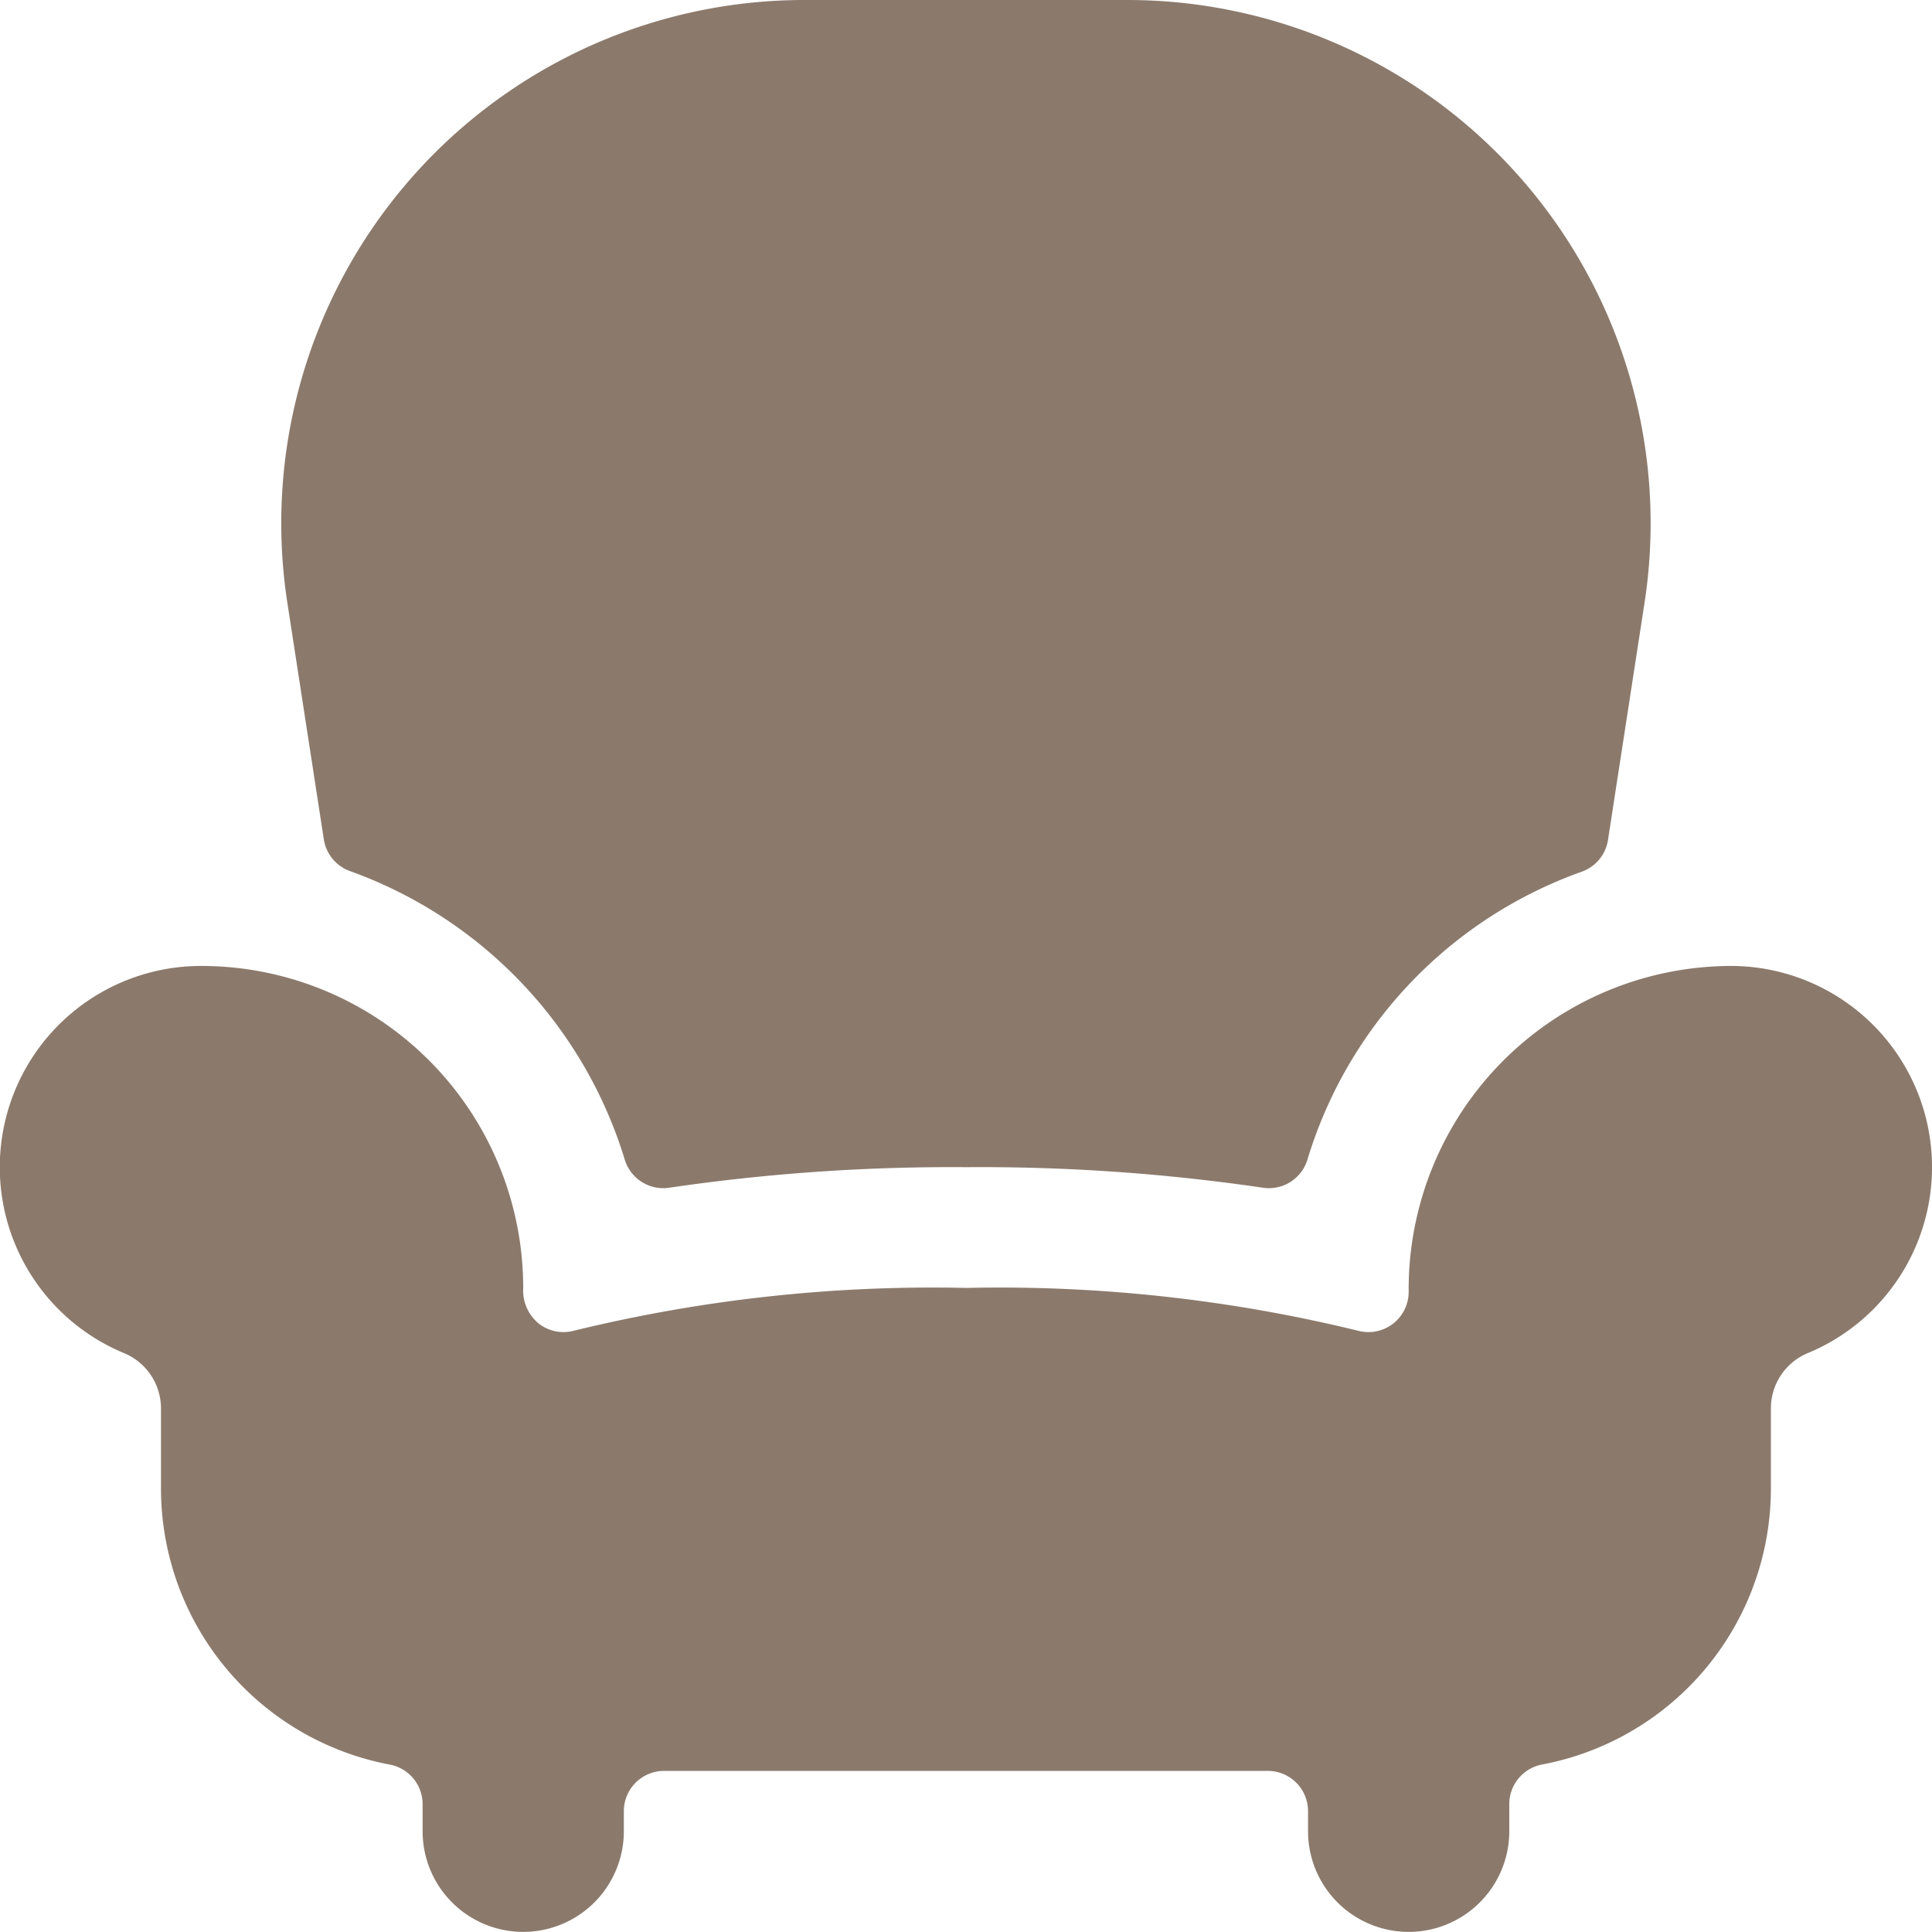 <svg viewBox="0 0 140 140" height="140" width="140" xmlns="http://www.w3.org/2000/svg"><g transform="matrix(5.833,0,0,5.833,0,0)"><path d="M4.023,10.428a.5.5,0,0,0,.326.394,5.52,5.52,0,0,1,3.412,3.583.5.5,0,0,0,.554.35A24.141,24.141,0,0,1,12,14.5a24.112,24.112,0,0,1,3.687.255.5.5,0,0,0,.555-.348,5.482,5.482,0,0,1,3.406-3.577.5.5,0,0,0,.329-.4L20.43,7.49A6.5,6.5,0,0,0,14,0H9.99A6.5,6.5,0,0,0,3.57,7.49Z" fill="#8b7a6c" stroke="none" stroke-linecap="round" stroke-linejoin="round" stroke-width="0"></path><path d="M21.5,12a4.015,4.015,0,0,0-4,4.048.5.5,0,0,1-.632.483A18.756,18.756,0,0,0,12,16a18.756,18.756,0,0,0-4.868.531.5.5,0,0,1-.436-.086A.529.529,0,0,1,6.5,16a4,4,0,0,0-4-4,2.5,2.5,0,0,0-.961,4.809A.745.745,0,0,1,2,17.5v1a3.491,3.491,0,0,0,2.844,3.422.5.5,0,0,1,.406.491v.337a1.25,1.25,0,0,0,2.5,0V22.5a.5.5,0,0,1,.5-.5h7.5a.5.5,0,0,1,.5.5v.25a1.25,1.25,0,0,0,2.5,0v-.338a.5.5,0,0,1,.406-.491A3.49,3.49,0,0,0,22,18.5v-1a.743.743,0,0,1,.46-.691A2.5,2.5,0,0,0,21.5,12Z" fill="#8b7a6c" stroke="none" stroke-linecap="round" stroke-linejoin="round" stroke-width="0"></path></g></svg>